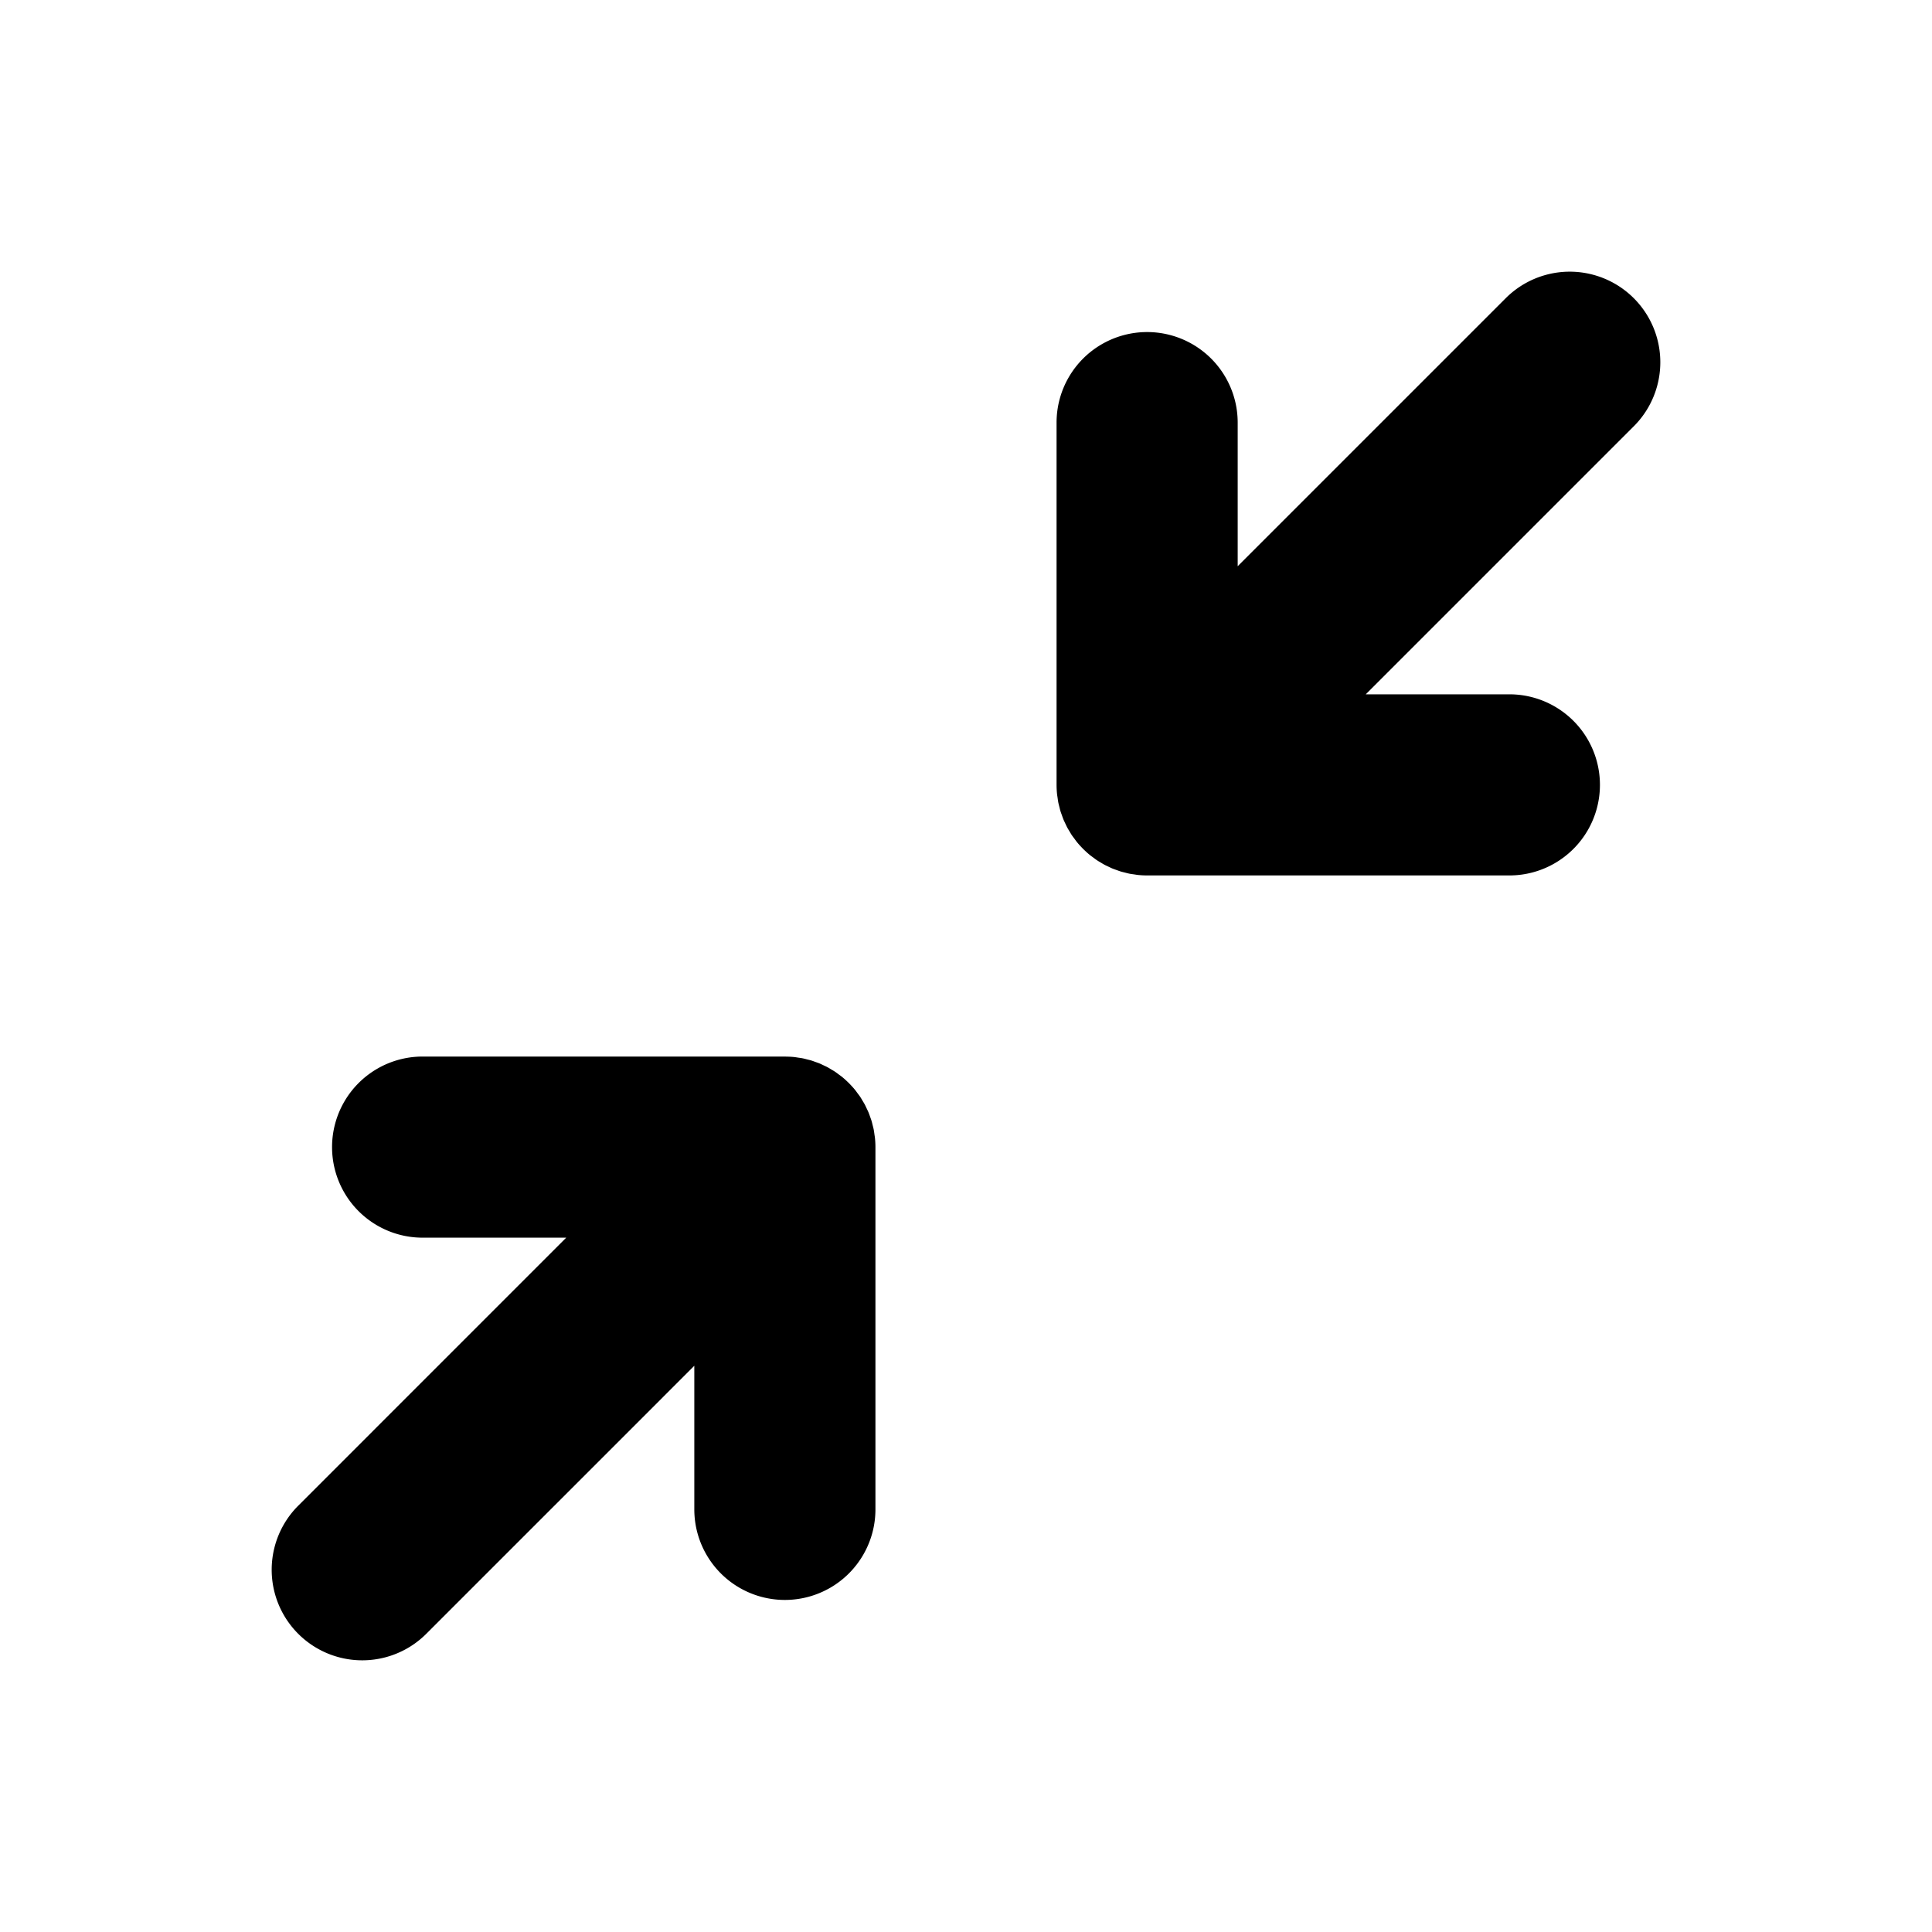 <?xml version="1.0" encoding="utf-8"?><!-- Uploaded to: SVG Repo, www.svgrepo.com, Generator: SVG Repo Mixer Tools -->
<svg fill="#000000" width="800px" height="800px" viewBox="0 0 256 256" id="Flat" xmlns="http://www.w3.org/2000/svg">
  <path d="M216.485,56.485,180.971,92H200a12,12,0,0,1,0,24H152c-.395,0-.79-.021-1.184-.06-.178-.017-.351-.051-.527-.076-.211-.031-.424-.055-.634-.097-.2-.04-.393-.094-.589-.144-.184-.046-.369-.087-.551-.142-.19-.058-.374-.129-.56-.196-.184-.066-.368-.126-.549-.201-.172-.072-.337-.155-.506-.235-.187-.088-.375-.171-.559-.269-.159-.085-.31-.182-.465-.275-.182-.108-.366-.211-.542-.33-.166-.111-.322-.235-.482-.354-.154-.115-.312-.222-.461-.345-.272-.224-.532-.462-.784-.708-.03-.029-.063-.054-.093-.084-.03-.03-.054-.062-.083-.092-.247-.252-.486-.512-.71-.785-.124-.151-.231-.309-.347-.464-.118-.159-.241-.313-.352-.478-.12-.18-.225-.367-.335-.552-.09-.152-.186-.3-.269-.456-.1-.187-.185-.379-.274-.569-.077-.165-.16-.326-.229-.495-.077-.185-.139-.375-.206-.563-.065-.181-.135-.36-.191-.545-.057-.189-.1-.382-.147-.573-.047-.188-.1-.374-.138-.566-.044-.221-.07-.445-.102-.668-.023-.165-.055-.327-.071-.494-.039-.396-.06-.794-.06-1.192V56a12,12,0,0,1,24,0V75.029l35.515-35.515a12,12,0,0,1,16.971,16.971ZM115.94,150.814c-.016-.167-.048-.329-.071-.494-.031-.223-.058-.446-.102-.668-.038-.192-.091-.377-.138-.566-.048-.191-.09-.384-.147-.573-.057-.186-.126-.365-.191-.547-.067-.188-.129-.376-.206-.561-.07-.17-.153-.332-.231-.498-.089-.19-.173-.381-.273-.567-.084-.156-.179-.304-.269-.456-.11-.185-.215-.372-.335-.552-.11-.165-.233-.319-.352-.478-.115-.155-.223-.313-.347-.464-.224-.273-.463-.533-.71-.785-.029-.03-.053-.062-.083-.092-.029-.03-.062-.054-.092-.083-.252-.247-.512-.486-.785-.71-.148-.122-.305-.228-.458-.342-.161-.12-.318-.245-.485-.357-.175-.117-.357-.219-.537-.326-.157-.094-.311-.192-.472-.279-.178-.095-.361-.176-.542-.261-.174-.082-.345-.169-.523-.243-.173-.072-.35-.129-.525-.192-.194-.07-.386-.144-.584-.204-.172-.052-.346-.09-.52-.134-.206-.052-.41-.11-.62-.151-.192-.038-.387-.06-.581-.089s-.385-.065-.582-.084c-.333-.033-.666-.046-1-.051-.06-.001-.118-.009-.178-.009H56a12,12,0,0,0,0,24H75.029L39.515,199.515a12,12,0,0,0,16.971,16.971L92,180.971V200a12,12,0,0,0,24,0V152.005C116,151.607,115.979,151.21,115.94,150.814Z"/>
</svg>